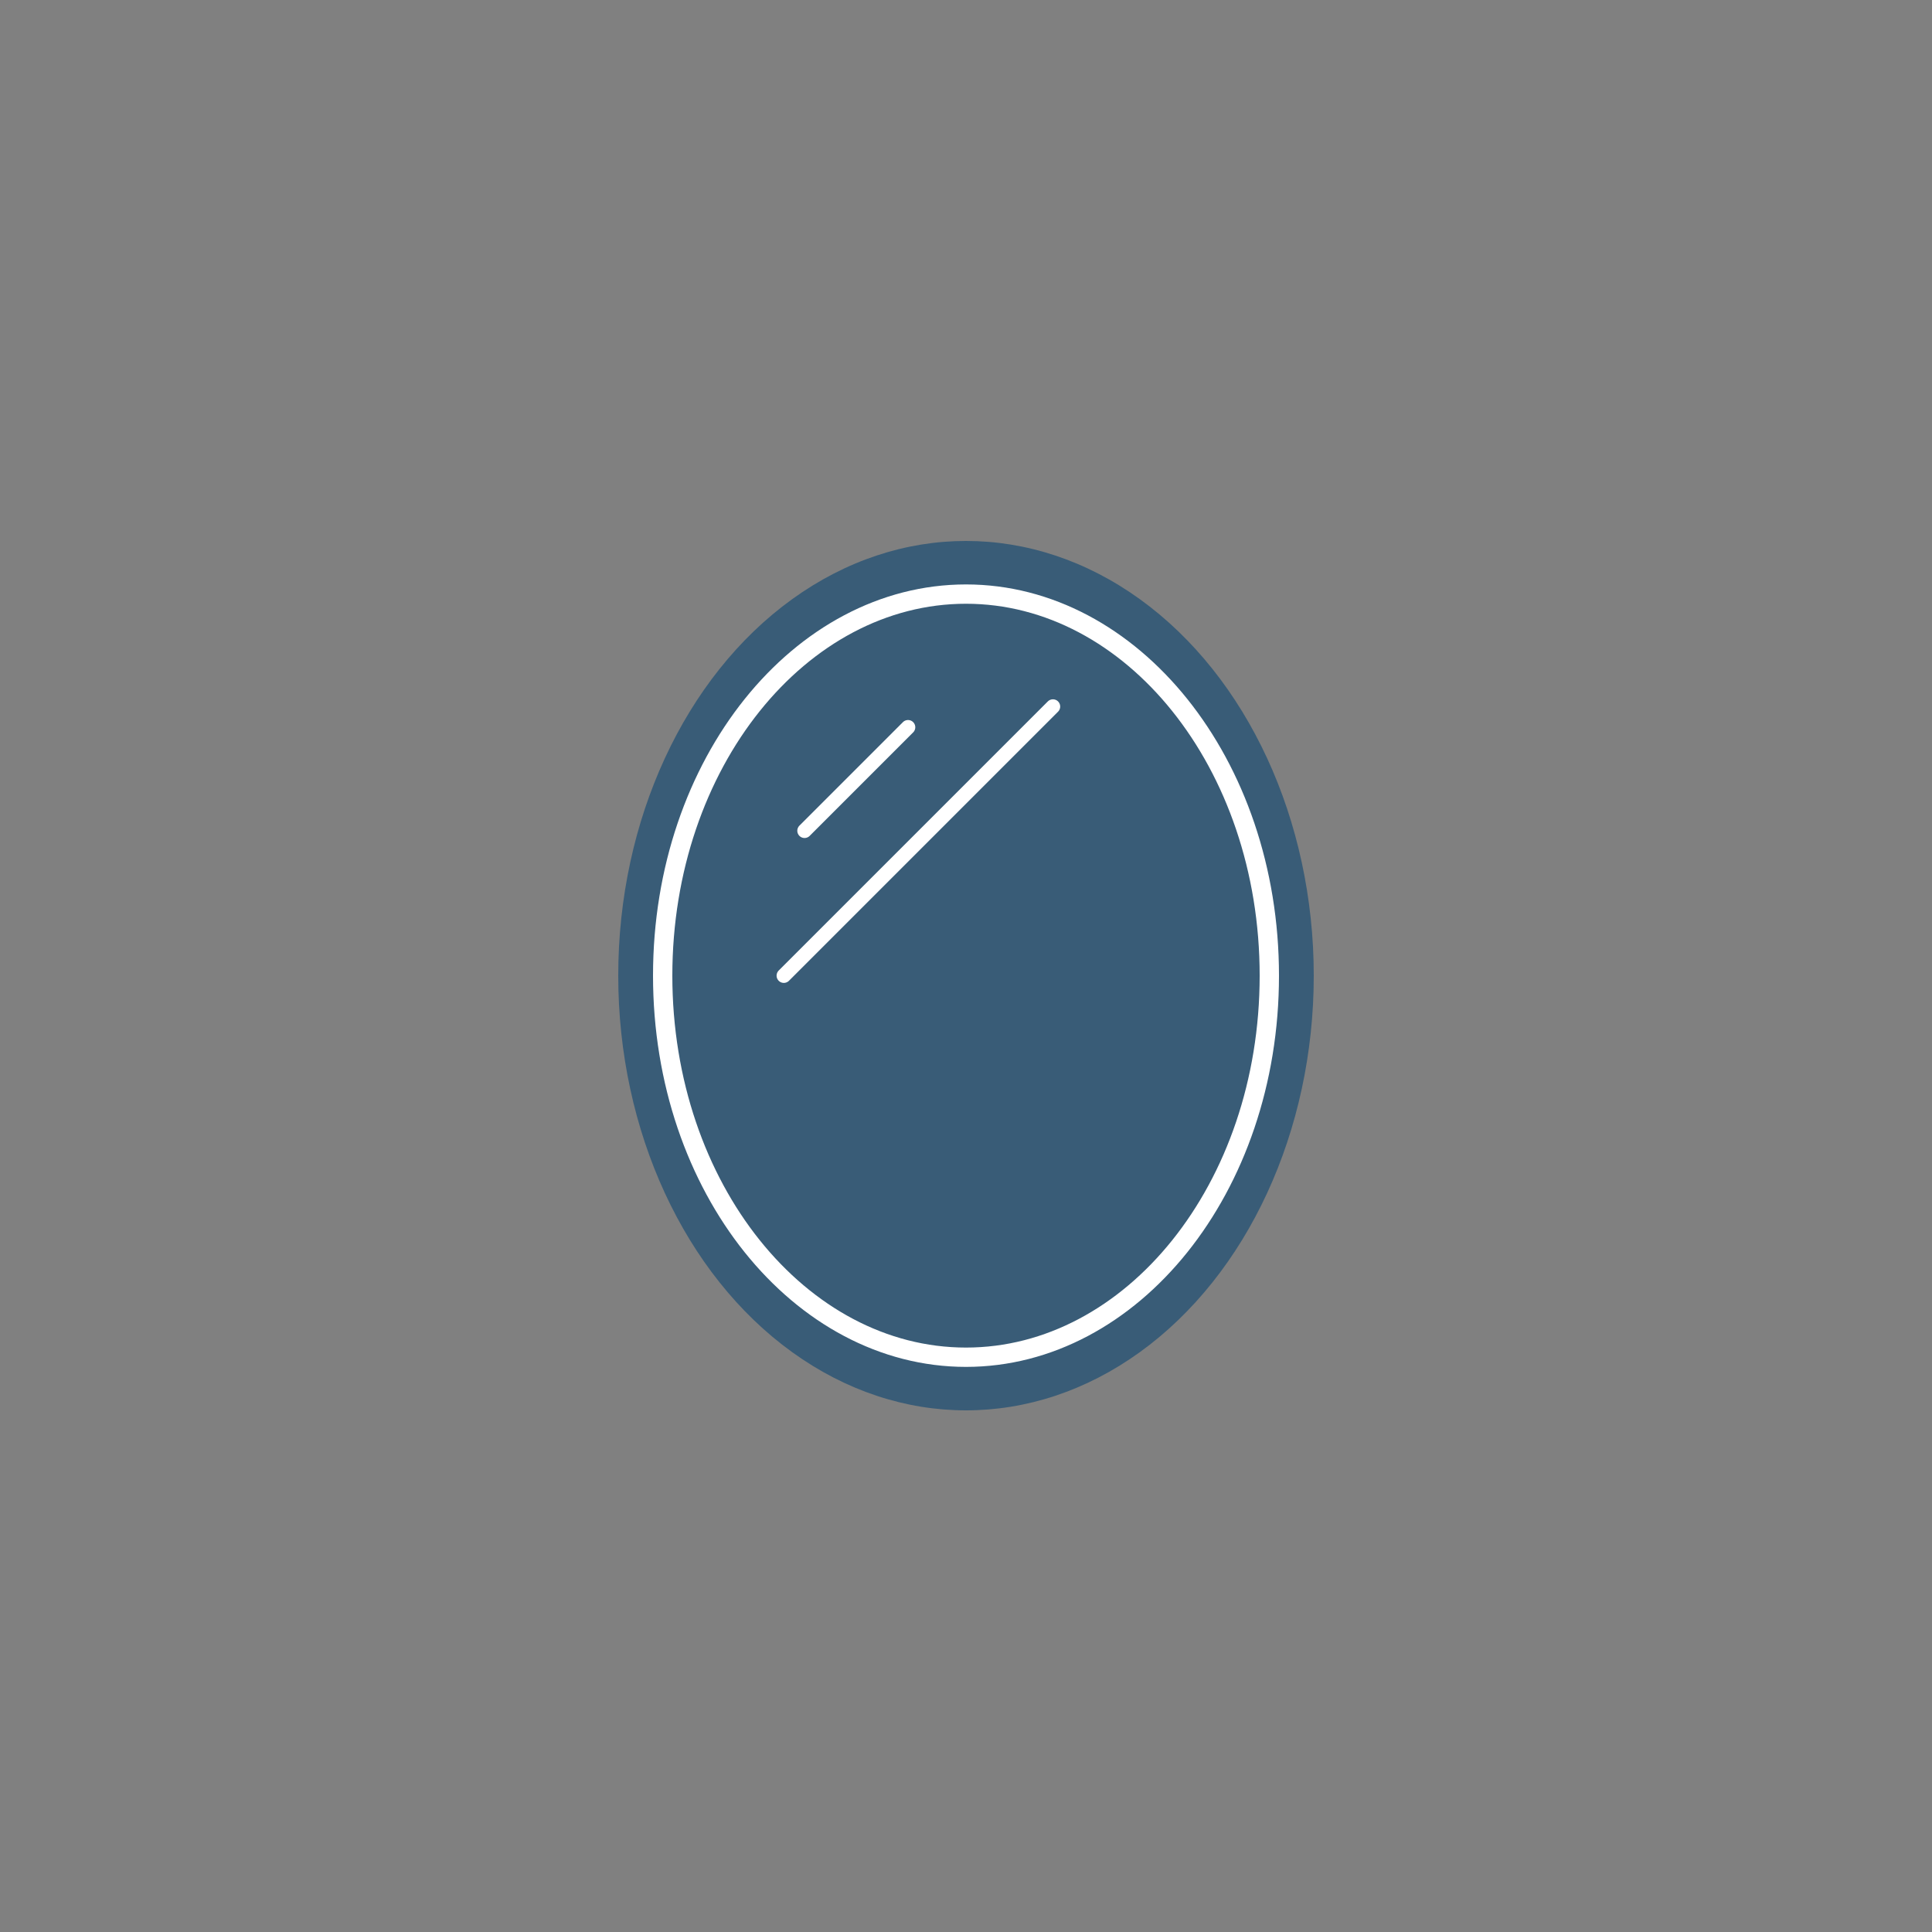 <svg width="100" height="100" viewBox="0 0 100 100" fill="none" xmlns="http://www.w3.org/2000/svg">
<rect x="0" y="0" width="100" height="100" fill="#808080" stroke="none"/>
<ellipse cx="50" cy="50.5" rx="18" ry="22.5" fill="#395C77"/>
<path d="M65.7 50.5C65.7 61.517 58.572 70.25 50 70.25C41.427 70.25 34.3 61.517 34.3 50.5C34.3 39.483 41.427 30.75 50 30.75C58.572 30.75 65.7 39.483 65.7 50.5Z" fill="#395C77" stroke="white"/>
<path d="M54.5 36.571L40.571 50.5" stroke="white" stroke-width="0.75" stroke-linecap="round"/>
<path d="M47 37.643L41.643 43" stroke="white" stroke-width="0.75" stroke-linecap="round"/>
</svg>
